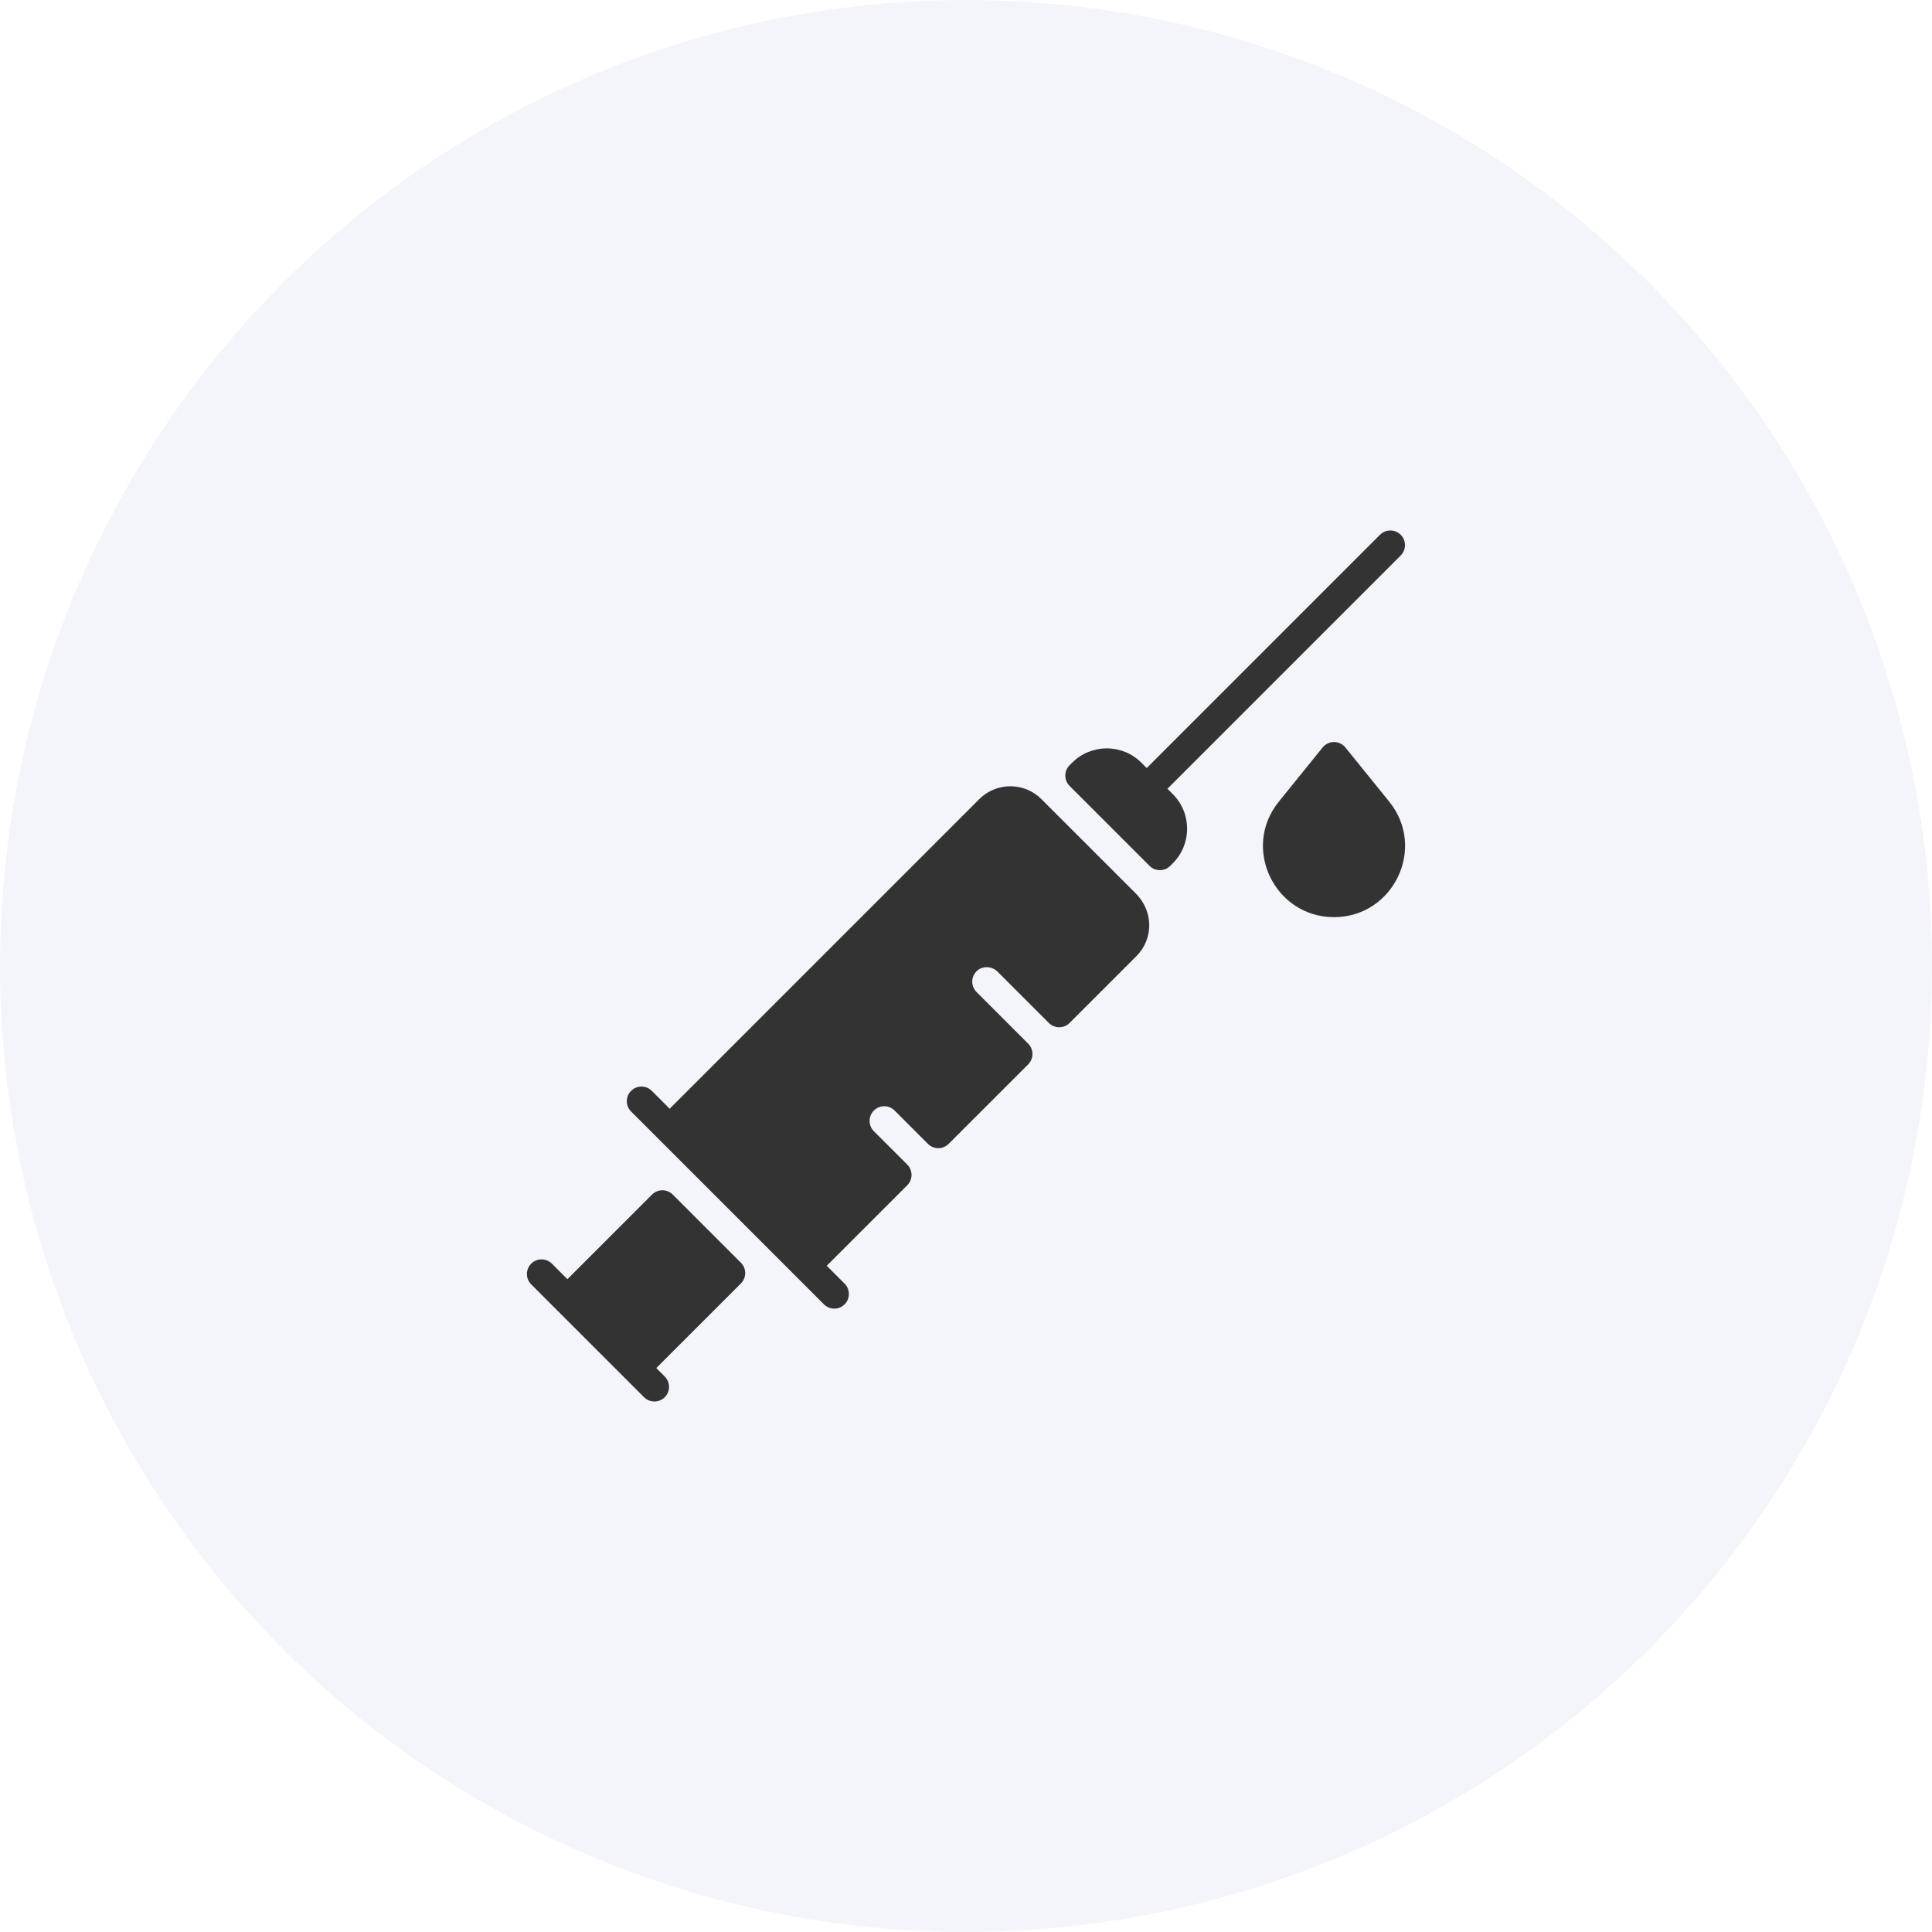 <svg width="88" height="88" viewBox="0 0 88 88" fill="none" xmlns="http://www.w3.org/2000/svg">
<circle cx="44" cy="44" r="44" fill="#003791" fill-opacity="0.05"/>
<g clip-path="url(#clip0_159_1340)">
<path d="M30.278 62.699C30.539 62.959 30.539 63.381 30.278 63.642C30.018 63.902 29.595 63.901 29.336 63.642C28.733 63.039 24.749 59.054 24.195 58.501C23.935 58.241 23.935 57.818 24.195 57.558C24.456 57.298 24.877 57.298 25.138 57.558L25.845 58.265L29.7 54.41C29.96 54.15 30.382 54.15 30.642 54.41L33.748 57.516C34.008 57.776 34.008 58.198 33.748 58.459L29.893 62.313L30.278 62.699ZM63.8 24.358C63.539 24.098 63.117 24.098 62.857 24.358L52.232 34.984L51.989 34.74C51.117 33.869 49.705 33.869 48.834 34.74L48.718 34.855C48.458 35.116 48.458 35.538 48.719 35.798C49.602 36.678 51.481 38.556 52.359 39.438C52.619 39.7 53.041 39.7 53.302 39.44L53.418 39.324C54.282 38.462 54.297 37.049 53.418 36.169L53.175 35.926L63.8 25.301C64.06 25.041 64.06 24.619 63.8 24.358ZM51.731 40.694L47.434 36.398C46.655 35.618 45.386 35.618 44.606 36.398L30.503 50.501L29.689 49.687C29.429 49.426 29.007 49.426 28.747 49.687C28.486 49.947 28.486 50.369 28.747 50.629L37.529 59.411C37.791 59.673 38.213 59.67 38.471 59.411C38.731 59.151 38.731 58.729 38.471 58.469L37.657 57.655L41.324 53.988C41.584 53.728 41.584 53.306 41.324 53.045L39.804 51.526C39.544 51.266 39.544 50.843 39.804 50.583C40.065 50.323 40.487 50.323 40.747 50.583L42.267 52.103C42.527 52.363 42.949 52.363 43.209 52.103L46.832 48.481C47.092 48.22 47.092 47.798 46.832 47.538L44.479 45.185C44.214 44.92 44.219 44.487 44.493 44.228C44.759 43.978 45.183 44.004 45.441 44.262L47.774 46.595C48.035 46.855 48.457 46.855 48.717 46.595L51.761 43.552C52.531 42.781 52.562 41.525 51.731 40.694ZM63.275 36.511L61.281 34.046C61.014 33.716 60.51 33.717 60.245 34.046L58.251 36.511C56.53 38.636 58.069 41.775 60.763 41.775C63.46 41.775 64.992 38.633 63.275 36.511Z" fill="#333333"/>
</g>
<defs>
<clipPath id="clip0_159_1340">
<rect width="40" height="40" fill="white" transform="translate(24 24)"/>
</clipPath>
</defs>
</svg>

